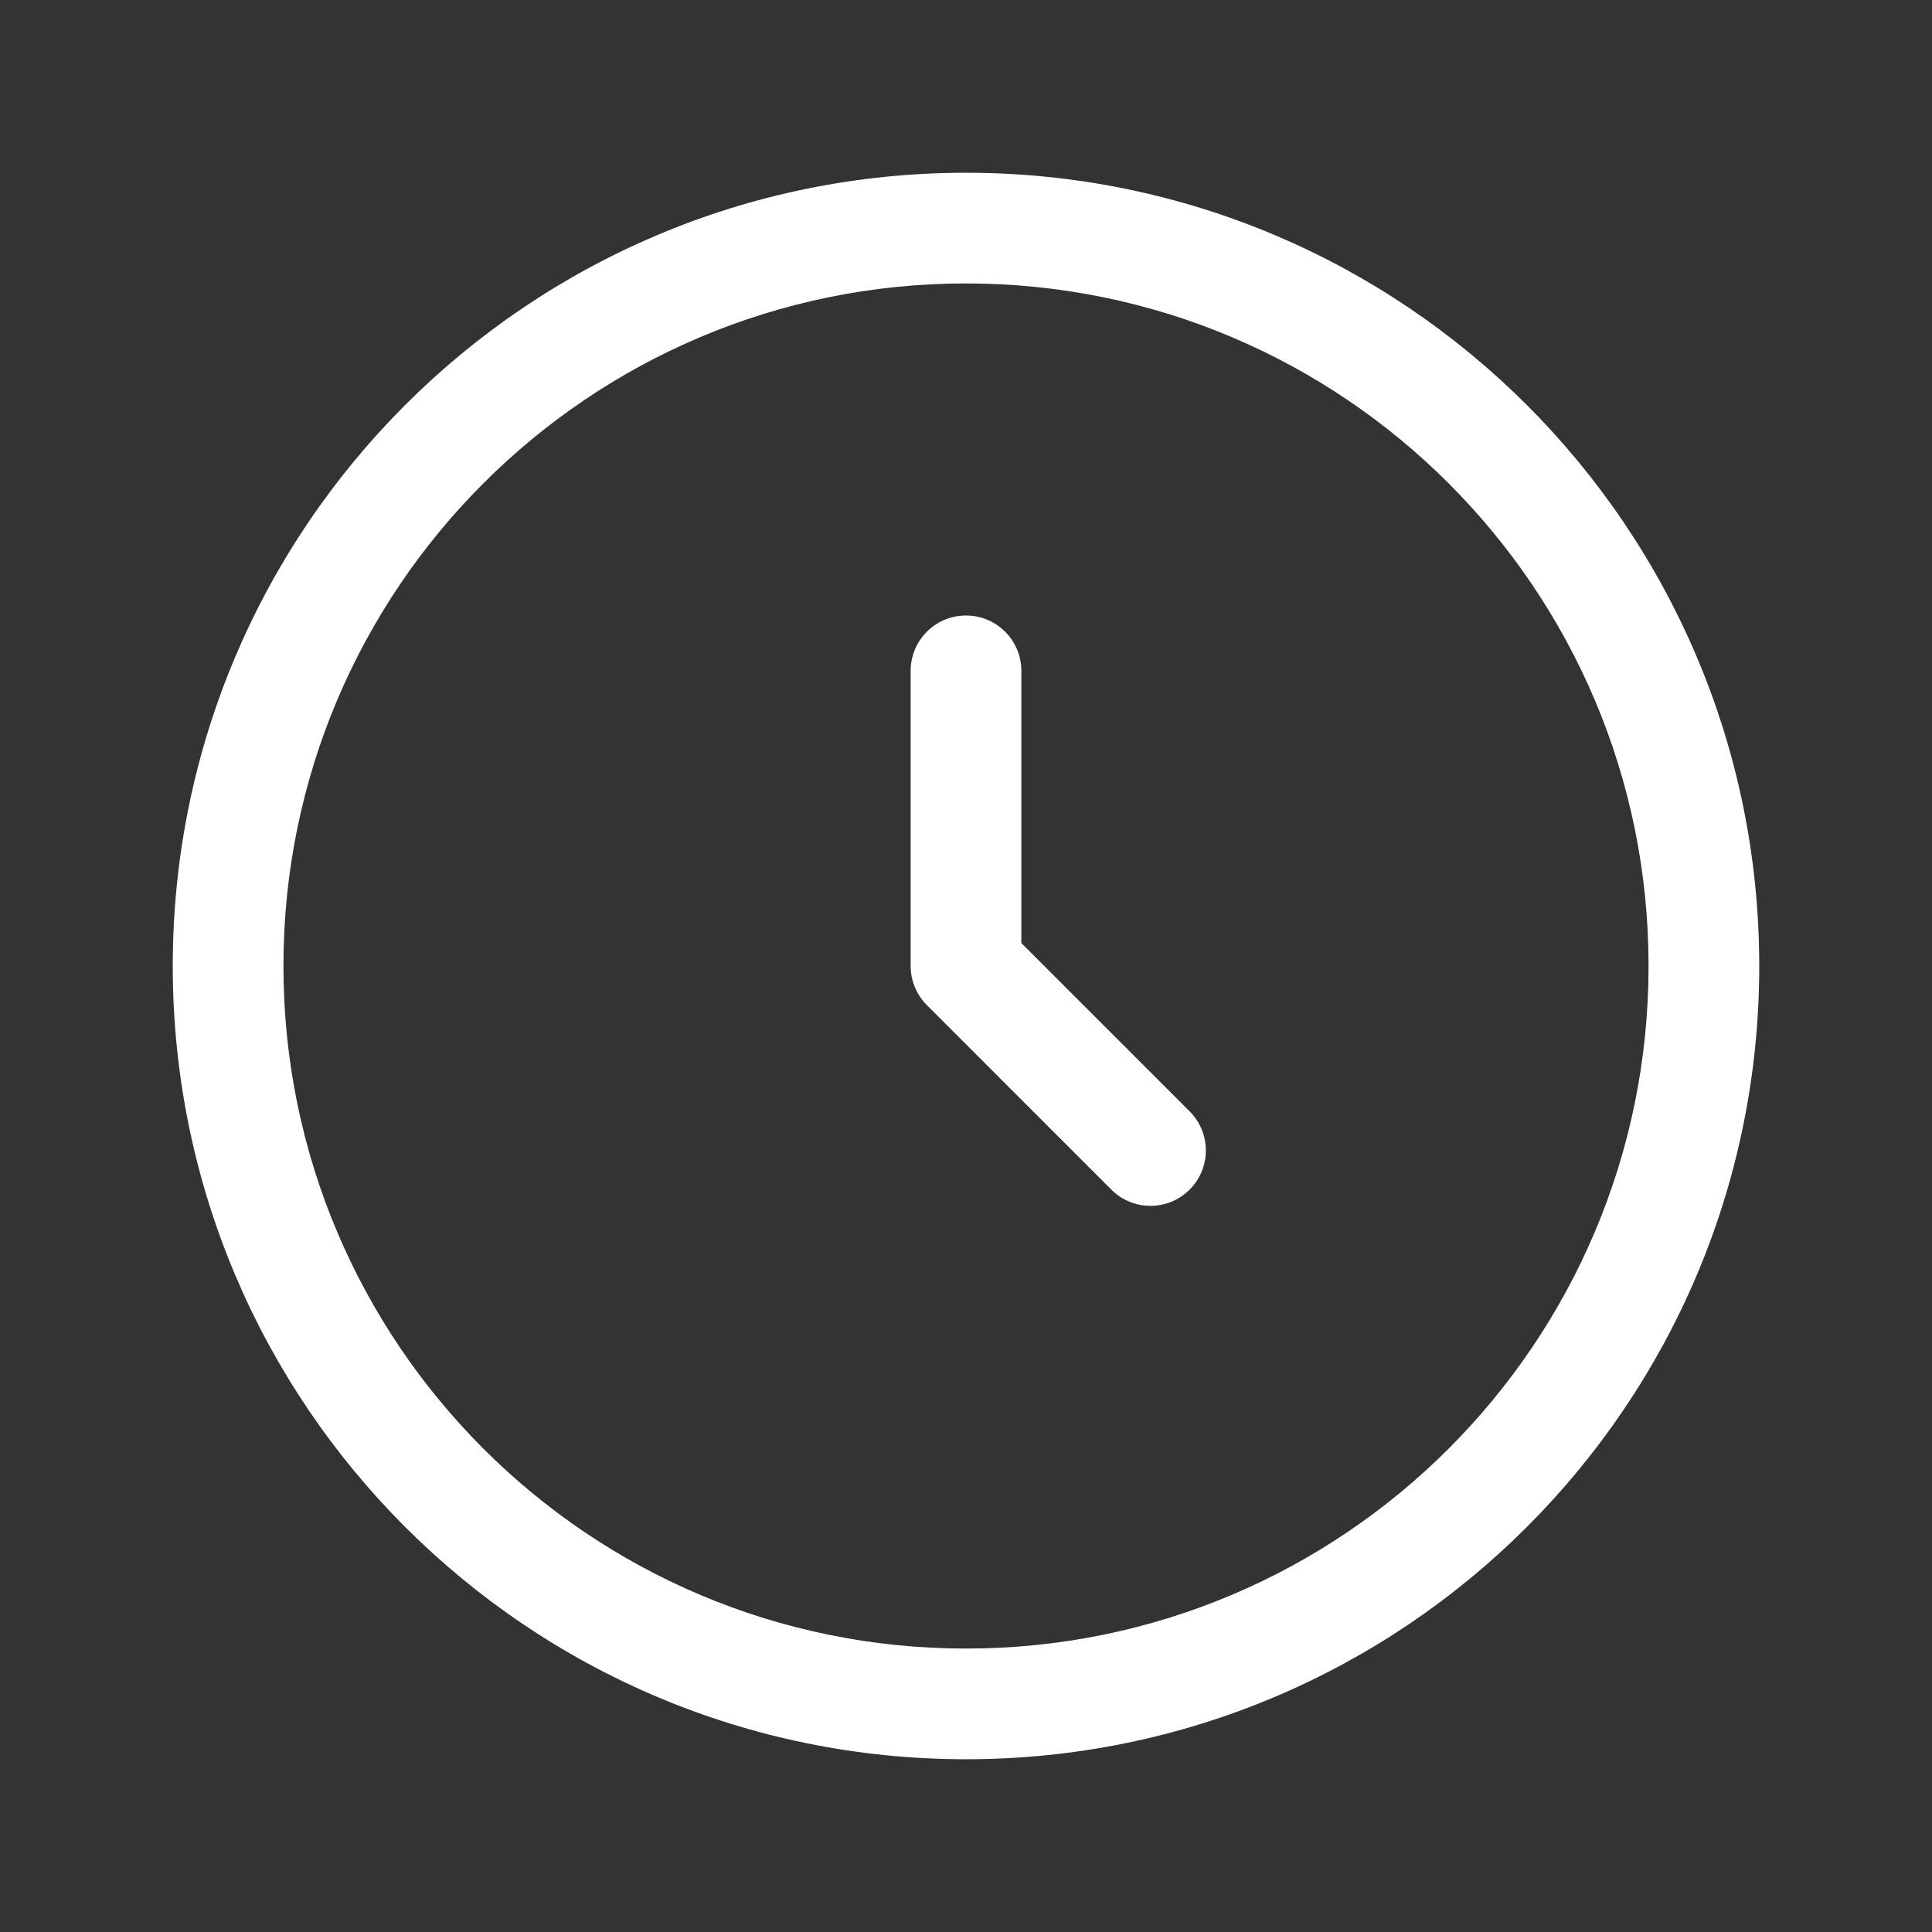 <svg width="48" height="48" viewBox="0 0 48 48" fill="none" xmlns="http://www.w3.org/2000/svg">
<rect x="0" y="0" width="48" height="48" fill="#333333" stroke="none"/>
<path fill-rule="evenodd" clip-rule="evenodd" d="M24 7.042C14.634 7.042 7.042 14.634 7.042 24C7.042 33.366 14.634 40.958 24 40.958C33.366 40.958 40.958 33.366 40.958 24C40.958 14.634 33.366 7.042 24 7.042ZM4.292 24C4.292 13.115 13.115 4.292 24 4.292C34.885 4.292 43.708 13.115 43.708 24C43.708 34.885 34.885 43.708 24 43.708C13.115 43.708 4.292 34.885 4.292 24ZM24 15.292C24.759 15.292 25.375 15.907 25.375 16.667V23.43L29.556 27.611C30.093 28.148 30.093 29.019 29.556 29.556C29.019 30.093 28.148 30.093 27.611 29.556L23.028 24.972C22.77 24.714 22.625 24.365 22.625 24V16.667C22.625 15.907 23.241 15.292 24 15.292Z" fill="white"/>
</svg>
